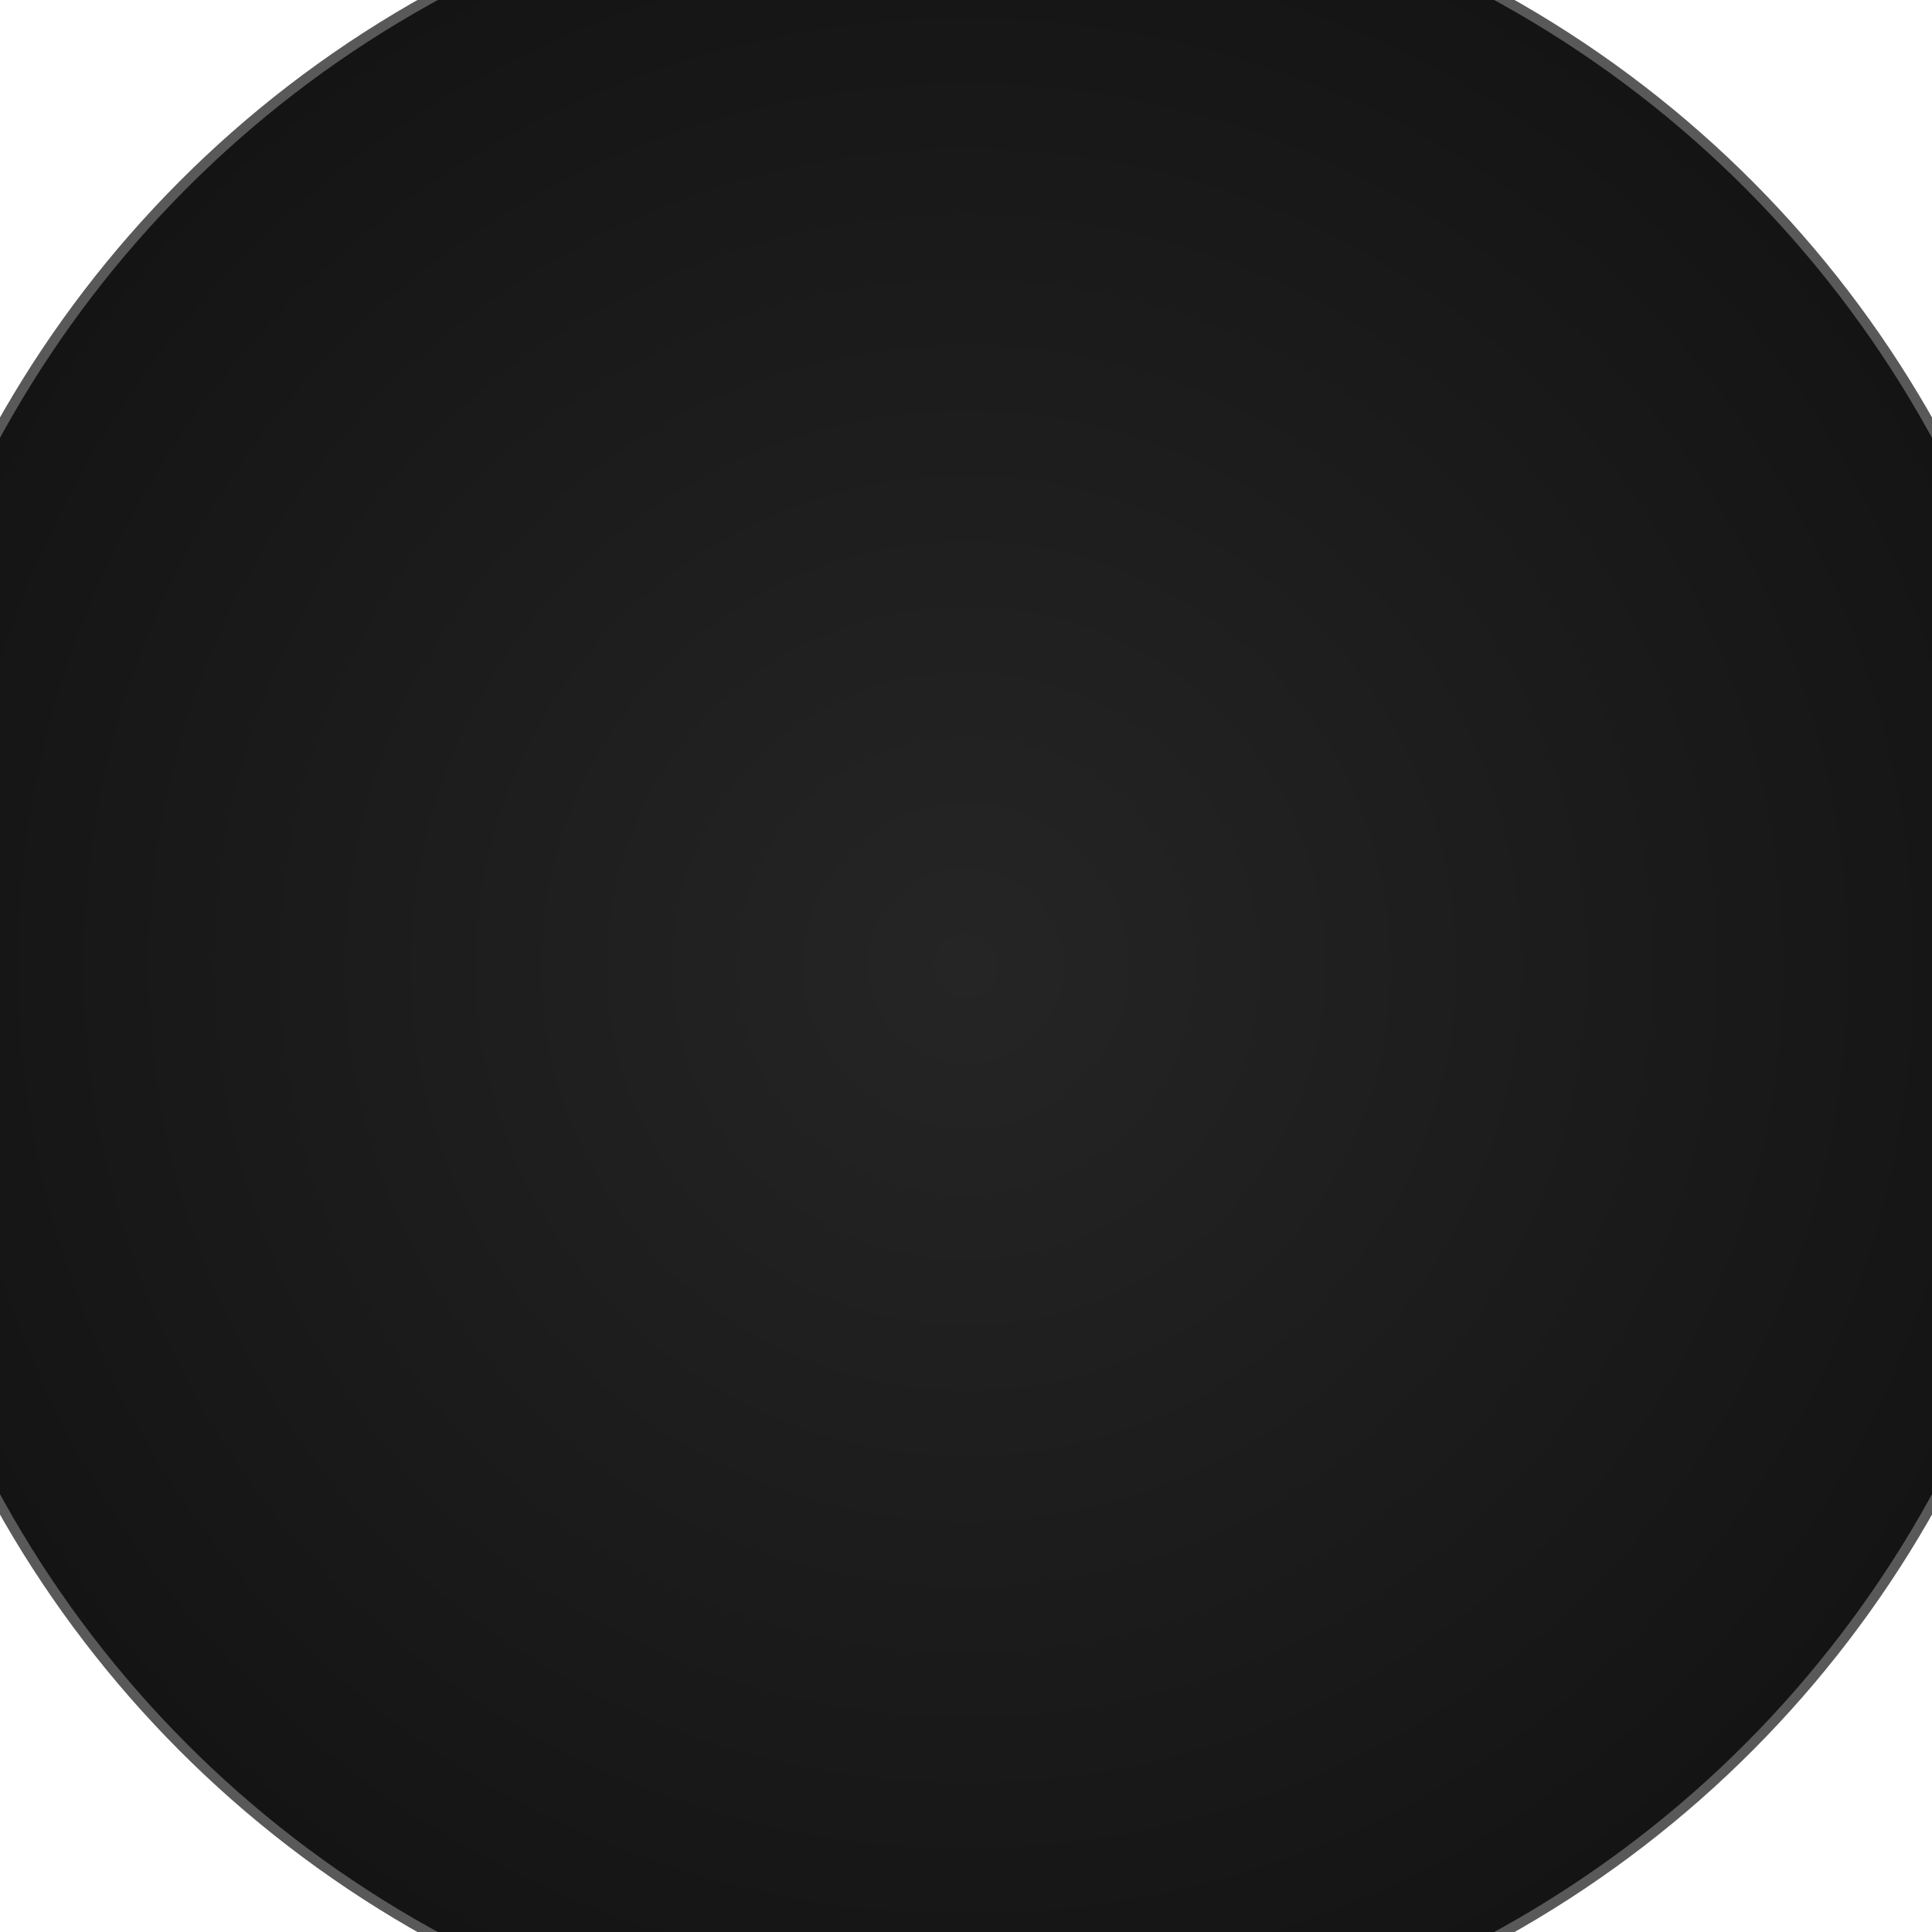 <?xml version="1.0" encoding="UTF-8" standalone="no"?>
<!-- Created with Inkscape (http://www.inkscape.org/) -->

<svg
   xmlns:dc="http://purl.org/dc/elements/1.1/"
   xmlns:cc="http://creativecommons.org/ns#"
   xmlns:rdf="http://www.w3.org/1999/02/22-rdf-syntax-ns#"
   xmlns:svg="http://www.w3.org/2000/svg"
   xmlns="http://www.w3.org/2000/svg"
   xmlns:xlink="http://www.w3.org/1999/xlink"
   xmlns:sodipodi="http://sodipodi.sourceforge.net/DTD/sodipodi-0.dtd"
   xmlns:inkscape="http://www.inkscape.org/namespaces/inkscape"
   id="svg2"
   version="1.1"
   inkscape:version="0.92.3 (2405546, 2018-03-11)"
   width="100"
   height="100"
   sodipodi:docname="pan_popup.svg">
  <defs
     id="defs6">
    <linearGradient
       id="linearGradient86739">
      <stop
         style="stop-color:#252525;stop-opacity:1"
         offset="0"
         id="stop86735" />
      <stop
         style="stop-color:#141414;stop-opacity:1"
         offset="1"
         id="stop86737" />
    </linearGradient>
    <inkscape:perspective
       sodipodi:type="inkscape:persp3d"
       inkscape:vp_x="0 : 0.5 : 1"
       inkscape:vp_y="0 : 1000 : 0"
       inkscape:vp_z="1 : 0.5 : 1"
       inkscape:persp3d-origin="0.5 : 0.33333333 : 1"
       id="perspective10" />
    <linearGradient
       gradientUnits="userSpaceOnUse"
       y2="30.079"
       x2="21.344"
       y1="0.007"
       x1="21.344"
       id="linearGradient3616"
       xlink:href="#linearGradient3602"
       inkscape:collect="always"
       gradientTransform="matrix(3.333,0,0,3.333,5.04e-5,-3.874939e-6)" />
    <linearGradient
       gradientUnits="userSpaceOnUse"
       y2="-0.381"
       x2="12.076"
       y1="26.949"
       x1="11.949"
       id="linearGradient3608"
       xlink:href="#linearGradient3602"
       inkscape:collect="always"
       gradientTransform="matrix(3.333,0,0,3.333,5.04e-5,-3.874939e-6)" />
    <inkscape:perspective
       id="perspective10-3"
       inkscape:persp3d-origin="0.5 : 0.33333333 : 1"
       inkscape:vp_z="1 : 0.5 : 1"
       inkscape:vp_y="0 : 1000 : 0"
       inkscape:vp_x="0 : 0.5 : 1"
       sodipodi:type="inkscape:persp3d" />
    <linearGradient
       id="linearGradient3602">
      <stop
         id="stop3604"
         offset="0"
         style="stop-color:#555555;stop-opacity:1;" />
      <stop
         id="stop3606"
         offset="1"
         style="stop-color:#000000;stop-opacity:1;" />
    </linearGradient>
    <radialGradient
       inkscape:collect="always"
       xlink:href="#linearGradient86739"
       id="radialGradient86733"
       cx="50"
       cy="50"
       fx="50"
       fy="50"
       r="57.5"
       gradientUnits="userSpaceOnUse" />
  </defs>
  <sodipodi:namedview
     pagecolor="#ffffff"
     bordercolor="#666666"
     borderopacity="1"
     objecttolerance="10"
     gridtolerance="10"
     guidetolerance="10"
     inkscape:pageopacity="0"
     inkscape:pageshadow="2"
     inkscape:window-width="1280"
     inkscape:window-height="773"
     id="namedview4"
     showgrid="false"
     inkscape:zoom="6.2200006"
     inkscape:cx="49.999999"
     inkscape:cy="49.999995"
     inkscape:window-x="0"
     inkscape:window-y="1"
     inkscape:window-maximized="1"
     inkscape:current-layer="svg2" />
  <g
     inkscape:groupmode="layer"
     id="layer50"
     inkscape:label="Layer 1"
     style="display:none">
    <rect
       ry="0"
       y="4.657"
       x="4.657"
       height="90.687"
       width="90.687"
       id="rect2818"
       style="fill:url(#linearGradient3608);fill-opacity:1;stroke:url(#linearGradient3616);stroke-width:9.313;stroke-linejoin:miter;stroke-miterlimit:4;stroke-dasharray:none;stroke-opacity:1" />
  </g>
  <g
     inkscape:groupmode="layer"
     id="layer51"
     inkscape:label="Layer 2" />
  <circle
     style="opacity:1;fill:url(#radialGradient86733);fill-opacity:1;fill-rule:evenodd;stroke:#595959;stroke-width:0.515;stroke-linejoin:round;stroke-miterlimit:4;stroke-dasharray:none;stroke-dashoffset:0;stroke-opacity:1"
     id="path86713"
     cx="50"
     cy="50"
     r="57.243"
     inkscape:export-filename="/home/olaf/src/cinelerra-gg/cin5/cinelerra-5.1/plugins/theme_neophyte/data/pan_popup.png"
     inkscape:export-xdpi="96"
     inkscape:export-ydpi="96" />
</svg>
